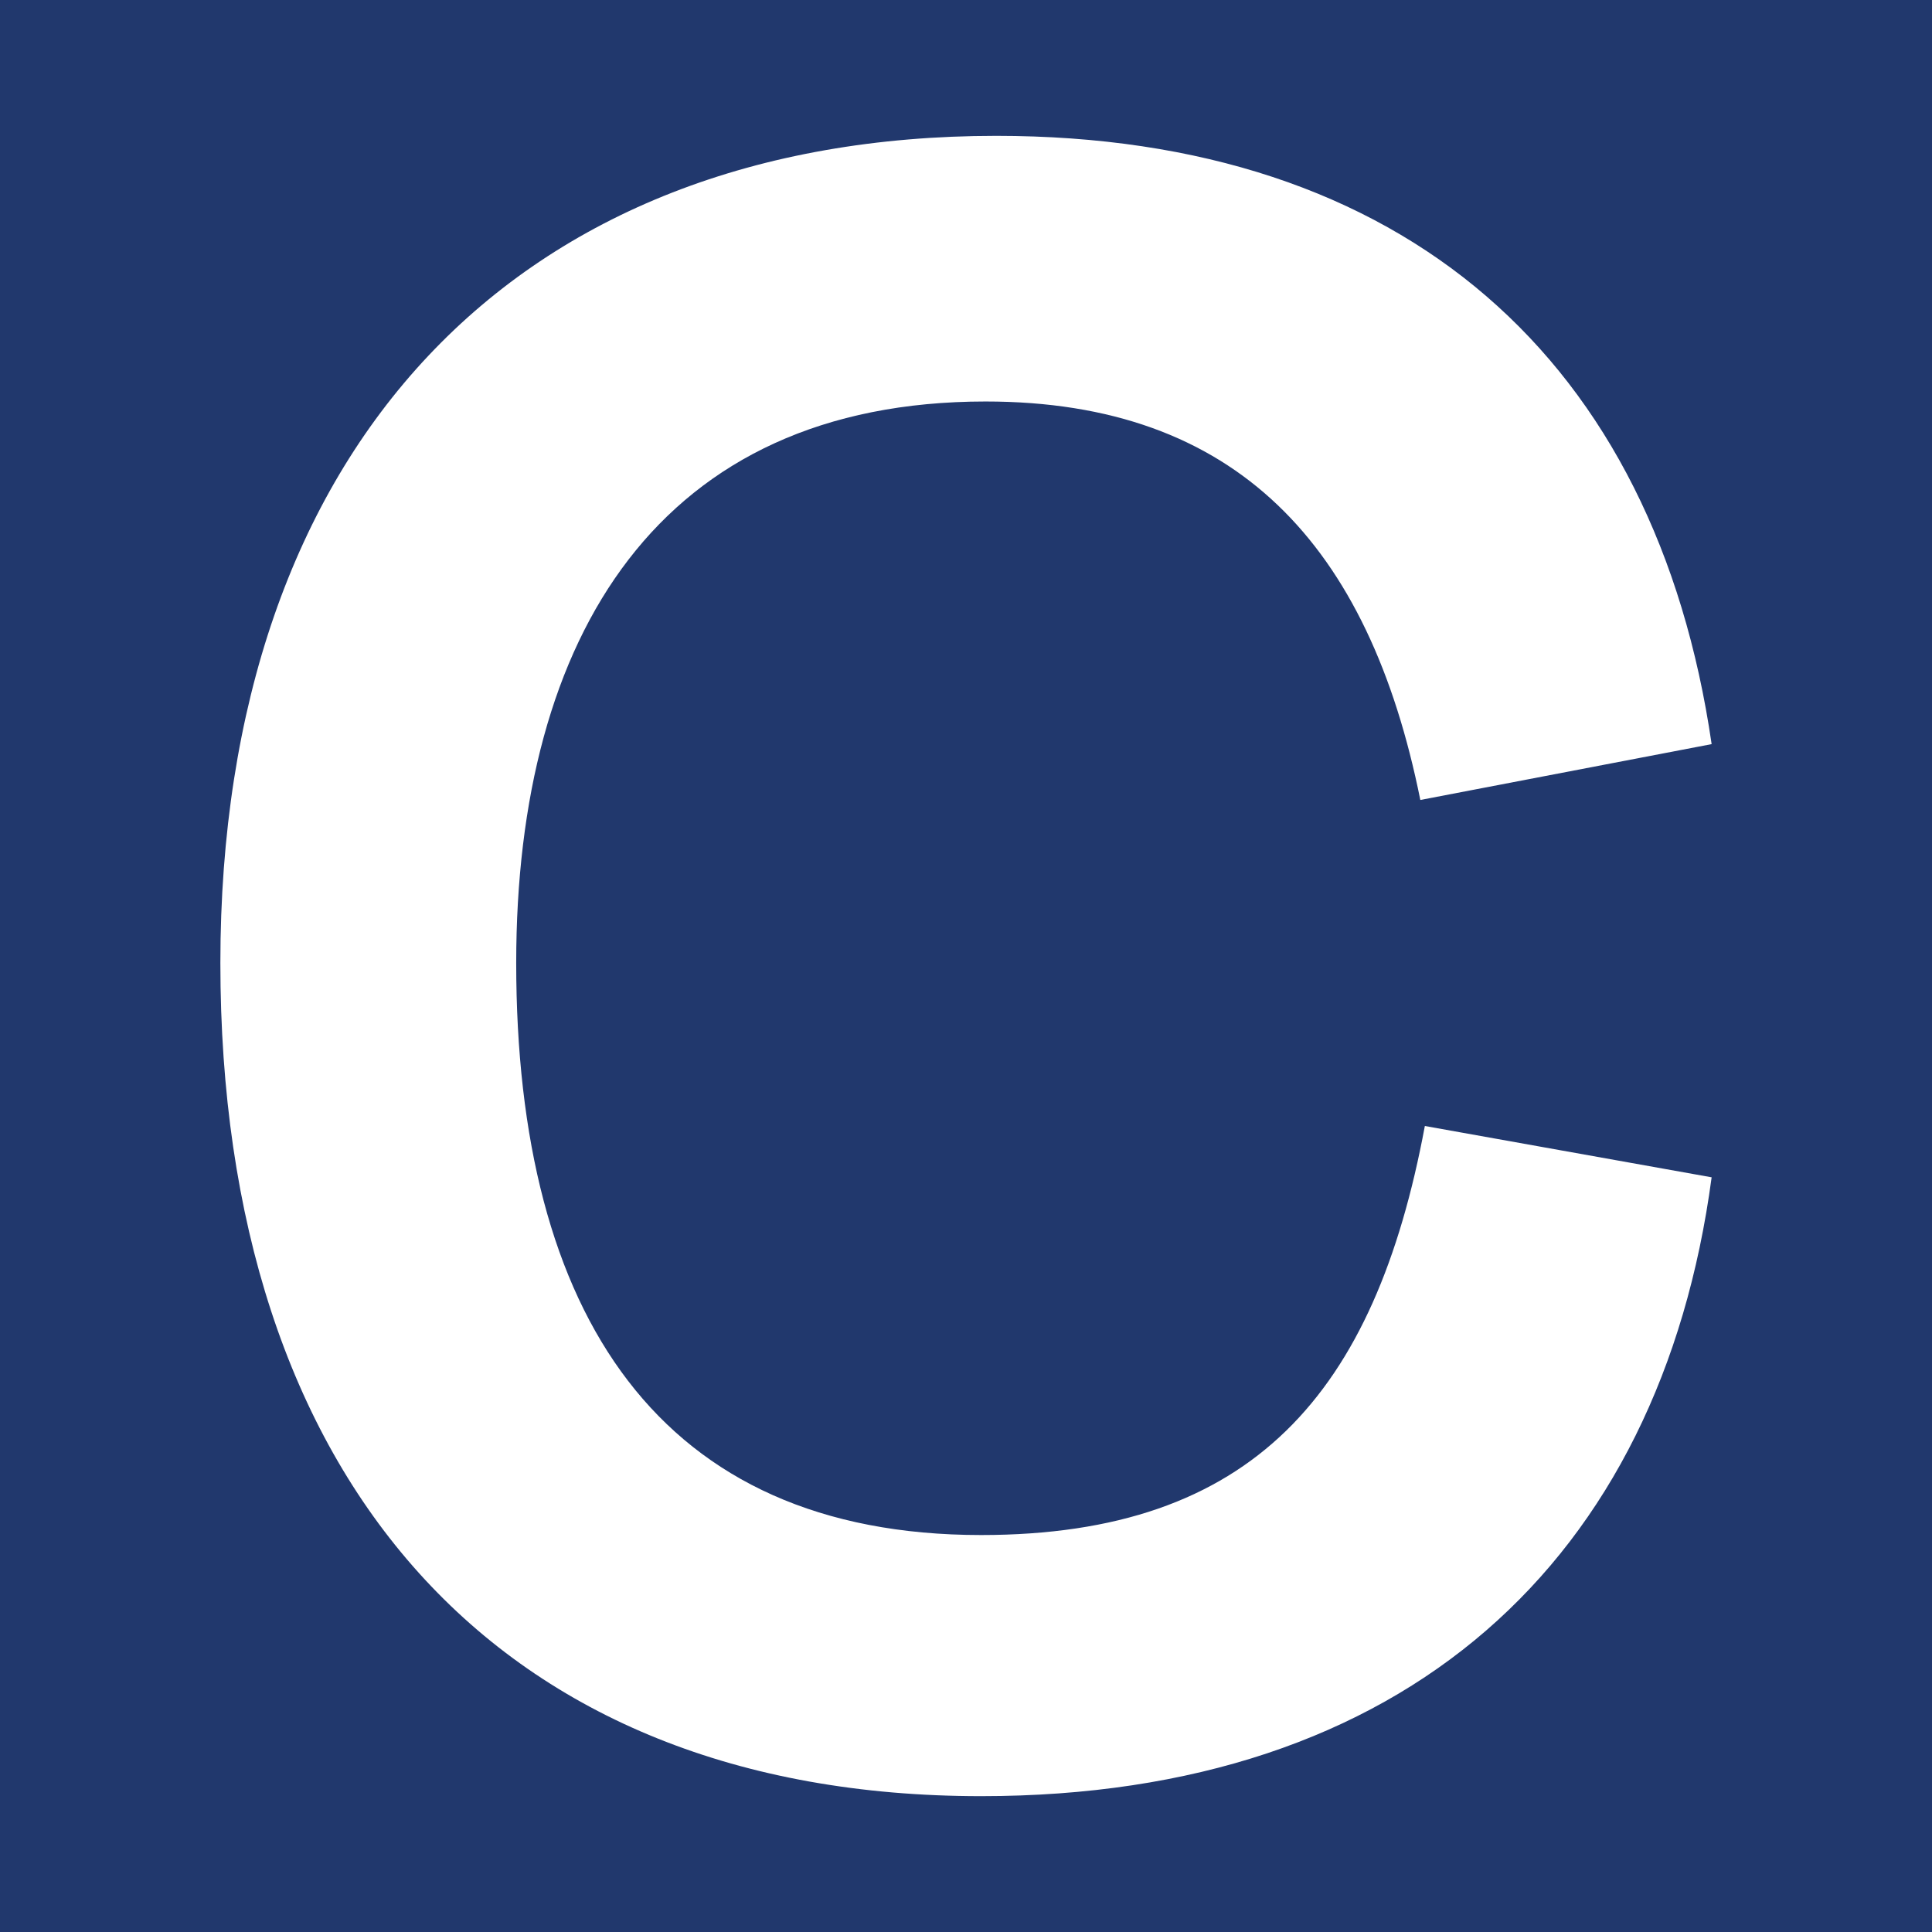 <svg enable-background="new 0 0 128 128" viewBox="0 0 128 128" xmlns="http://www.w3.org/2000/svg"><path d="m0 0h128v128h-128z" fill="#21386d"/><path d="m65 119c28.1 0 45-15.6 48.4-41l-19-3.4c-3.3 17.7-11.4 27.1-29.4 27.1-21.3 0-30.8-14.6-30.8-37.9 0-21.7 9.5-37.2 31.1-37.2 16.6 0 25.4 9.5 28.8 26.4l19.3-3.7c-3.7-25.4-20.3-40.3-47.4-40.3-31.8 0-51.4 20.6-51.4 54.8s18.3 55.2 50.4 55.2z" fill="#fff"/></svg>
